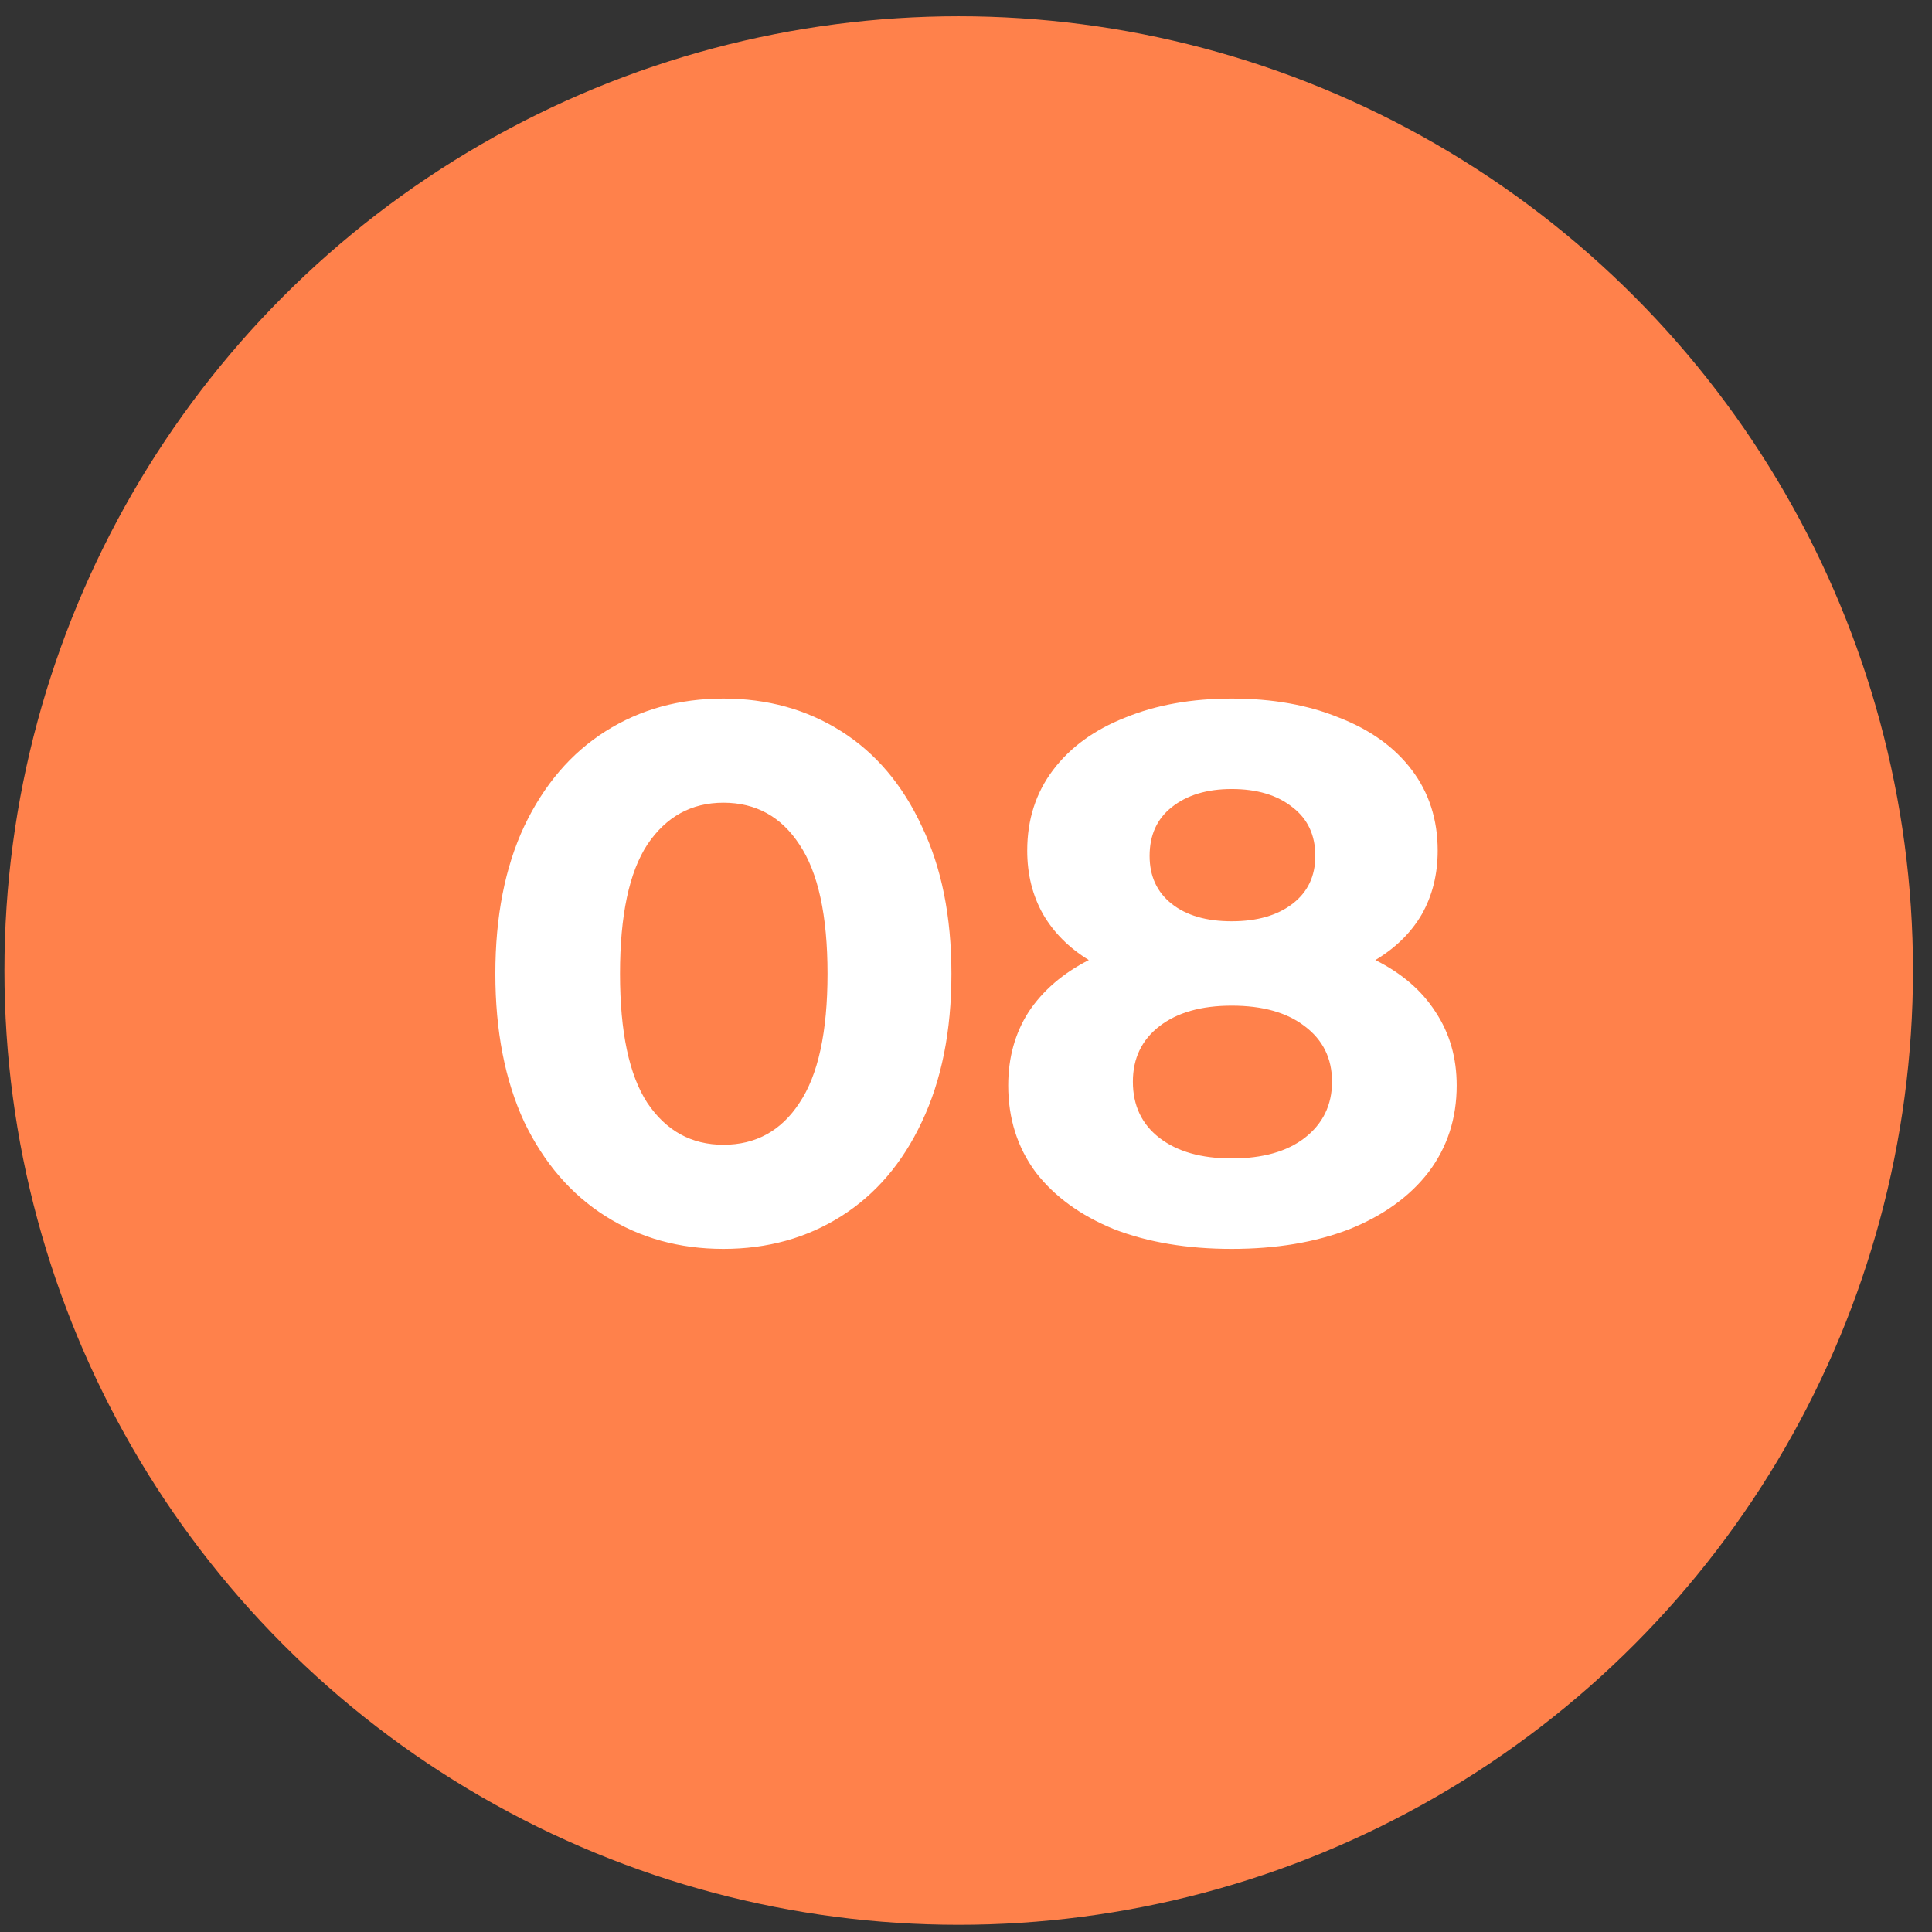 <svg xmlns="http://www.w3.org/2000/svg" width="61" height="61" viewBox="0 0 61 61" fill="none"><rect x="0" y="0" width="61" height="61" fill="#333333" stroke="none"/><circle cx="30.27" cy="30.643" r="30.13" fill="#FF814B"></circle><path d="M22.84 39.432C21.448 39.432 20.208 39.088 19.12 38.4C18.032 37.712 17.176 36.72 16.552 35.424C15.944 34.112 15.64 32.552 15.64 30.744C15.64 28.936 15.944 27.384 16.552 26.088C17.176 24.776 18.032 23.776 19.12 23.088C20.208 22.4 21.448 22.056 22.84 22.056C24.232 22.056 25.472 22.4 26.56 23.088C27.648 23.776 28.496 24.776 29.104 26.088C29.728 27.384 30.04 28.936 30.04 30.744C30.04 32.552 29.728 34.112 29.104 35.424C28.496 36.72 27.648 37.712 26.56 38.4C25.472 39.088 24.232 39.432 22.84 39.432ZM22.84 36.144C23.864 36.144 24.664 35.704 25.24 34.824C25.832 33.944 26.128 32.584 26.128 30.744C26.128 28.904 25.832 27.544 25.24 26.664C24.664 25.784 23.864 25.344 22.84 25.344C21.832 25.344 21.032 25.784 20.44 26.664C19.864 27.544 19.576 28.904 19.576 30.744C19.576 32.584 19.864 33.944 20.44 34.824C21.032 35.704 21.832 36.144 22.84 36.144ZM43.425 30.312C44.257 30.728 44.889 31.272 45.321 31.944C45.769 32.616 45.993 33.392 45.993 34.272C45.993 35.312 45.697 36.224 45.105 37.008C44.513 37.776 43.681 38.376 42.609 38.808C41.537 39.224 40.297 39.432 38.889 39.432C37.481 39.432 36.241 39.224 35.169 38.808C34.113 38.376 33.289 37.776 32.697 37.008C32.121 36.224 31.833 35.312 31.833 34.272C31.833 33.392 32.049 32.616 32.481 31.944C32.929 31.272 33.561 30.728 34.377 30.312C33.753 29.928 33.273 29.448 32.937 28.872C32.601 28.28 32.433 27.608 32.433 26.856C32.433 25.88 32.705 25.032 33.249 24.312C33.793 23.592 34.553 23.04 35.529 22.656C36.505 22.256 37.625 22.056 38.889 22.056C40.169 22.056 41.297 22.256 42.273 22.656C43.265 23.04 44.033 23.592 44.577 24.312C45.121 25.032 45.393 25.88 45.393 26.856C45.393 27.608 45.225 28.28 44.889 28.872C44.553 29.448 44.065 29.928 43.425 30.312ZM38.889 24.912C38.105 24.912 37.473 25.104 36.993 25.488C36.529 25.856 36.297 26.368 36.297 27.024C36.297 27.664 36.529 28.168 36.993 28.536C37.457 28.904 38.089 29.088 38.889 29.088C39.689 29.088 40.329 28.904 40.809 28.536C41.289 28.168 41.529 27.664 41.529 27.024C41.529 26.368 41.289 25.856 40.809 25.488C40.329 25.104 39.689 24.912 38.889 24.912ZM38.889 36.576C39.865 36.576 40.633 36.36 41.193 35.928C41.769 35.48 42.057 34.888 42.057 34.152C42.057 33.416 41.769 32.832 41.193 32.4C40.633 31.968 39.865 31.752 38.889 31.752C37.929 31.752 37.169 31.968 36.609 32.4C36.049 32.832 35.769 33.416 35.769 34.152C35.769 34.904 36.049 35.496 36.609 35.928C37.169 36.36 37.929 36.576 38.889 36.576Z" fill="white"></path></svg>
